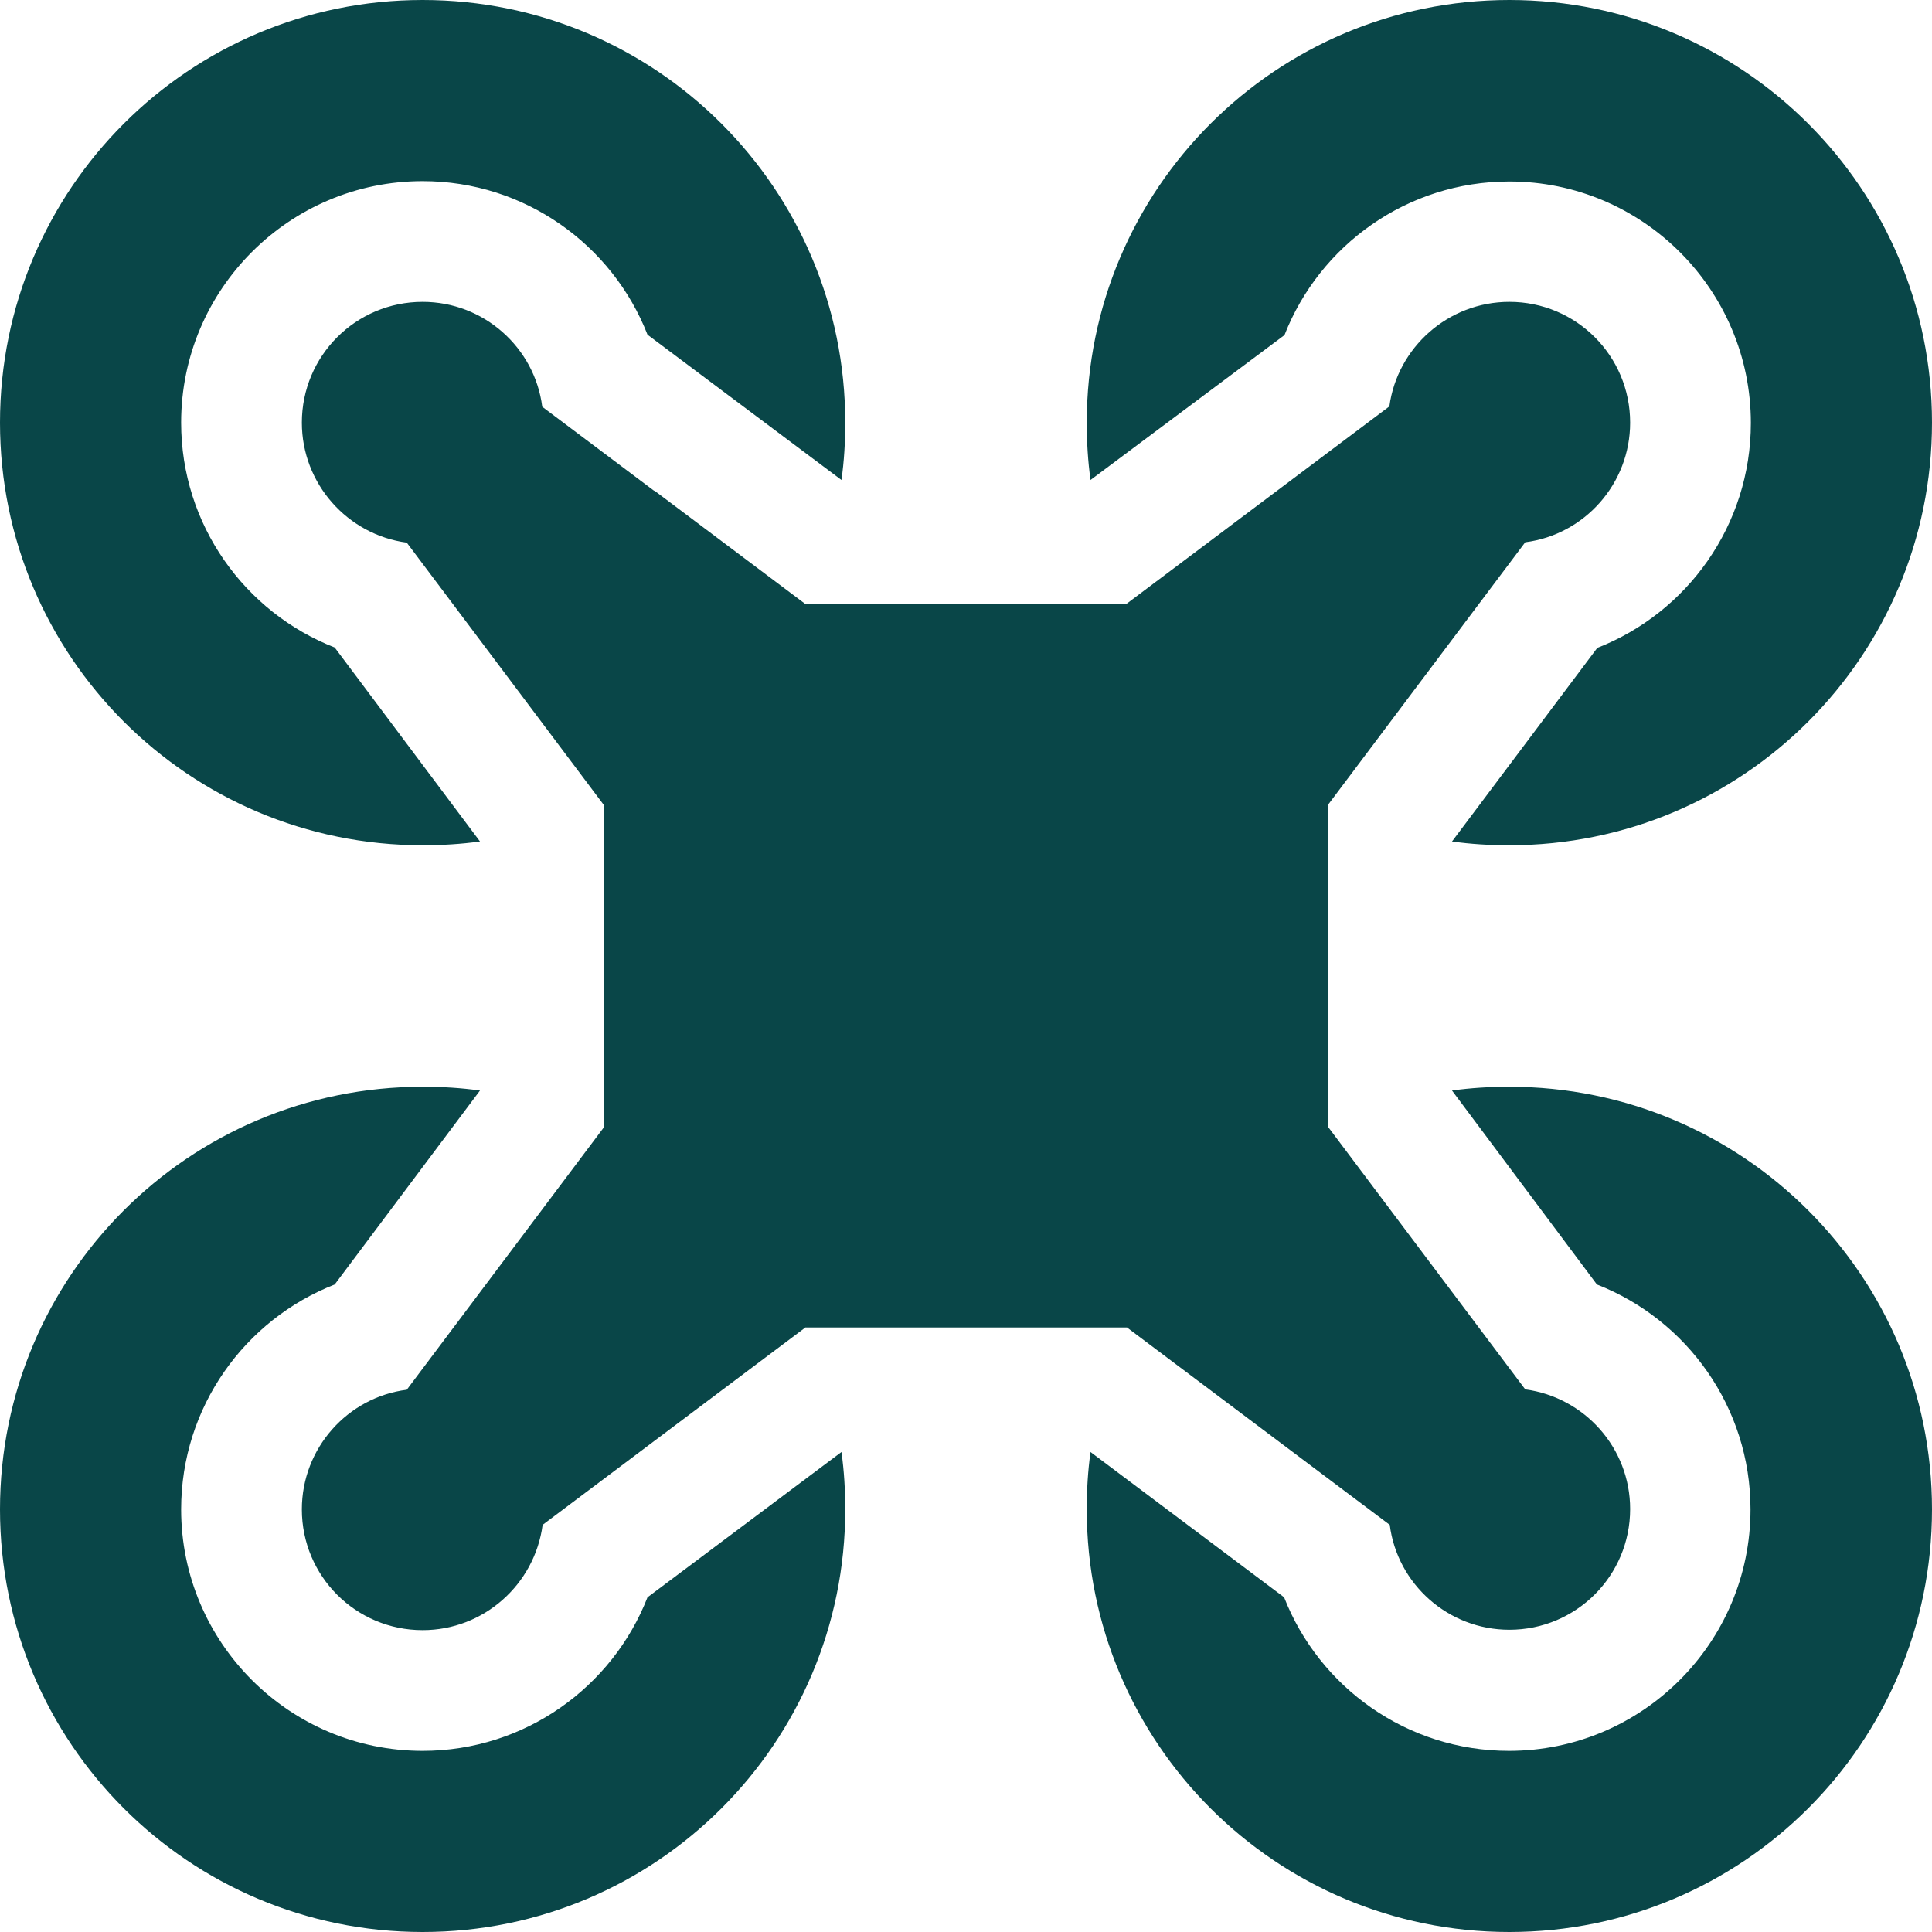 <svg width="66" height="66" viewBox="0 0 66 66" fill="none" xmlns="http://www.w3.org/2000/svg">
<path d="M28.746 16.397L22.12 11.434C20.922 8.366 17.931 6.188 14.438 6.188C9.887 6.188 6.188 9.887 6.188 14.438C6.188 17.931 8.366 20.922 11.434 22.12L16.397 28.746C15.752 28.836 15.095 28.875 14.438 28.875C6.458 28.875 0 22.417 0 14.438C0 6.458 6.458 0 14.438 0C22.417 0 28.875 6.458 28.875 14.438C28.875 15.108 28.836 15.752 28.746 16.397ZM22.352 16.758L27.483 20.612L27.496 20.625H38.491L38.504 20.612L43.635 16.758L47.463 13.883C47.734 11.872 49.474 10.312 51.562 10.312C53.844 10.312 55.688 12.156 55.688 14.438C55.688 16.526 54.128 18.266 52.104 18.524L49.229 22.352L45.375 27.483L45.362 27.496V38.491L45.375 38.504L49.229 43.635L52.104 47.463C54.128 47.734 55.688 49.461 55.688 51.55C55.688 53.831 53.844 55.675 51.562 55.675C49.474 55.675 47.734 54.115 47.476 52.091L43.648 49.216L38.517 45.362L38.504 45.349H27.509L27.496 45.362L22.365 49.216L18.537 52.091C18.266 54.128 16.526 55.688 14.438 55.688C12.156 55.688 10.312 53.844 10.312 51.562C10.312 49.474 11.872 47.734 13.896 47.476L16.771 43.648L20.625 38.517L20.638 38.504V27.509L20.625 27.496L16.771 22.365L13.896 18.537C11.872 18.266 10.312 16.526 10.312 14.438C10.312 12.156 12.156 10.312 14.438 10.312C16.526 10.312 18.266 11.872 18.524 13.896L22.352 16.771V16.758ZM28.875 51.562C28.875 59.542 22.417 66 14.438 66C6.458 66 0 59.542 0 51.562C0 43.583 6.458 37.125 14.438 37.125C15.108 37.125 15.752 37.164 16.397 37.254L11.434 43.88C8.366 45.078 6.188 48.069 6.188 51.562C6.188 56.113 9.887 59.812 14.438 59.812C17.931 59.812 20.922 57.634 22.12 54.566L28.746 49.603C28.836 50.248 28.875 50.905 28.875 51.562ZM37.254 16.397C37.164 15.752 37.125 15.095 37.125 14.438C37.125 6.458 43.583 0 51.562 0C59.542 0 66 6.458 66 14.438C66 22.417 59.542 28.875 51.562 28.875C50.892 28.875 50.248 28.836 49.603 28.746L54.566 22.133C57.634 20.934 59.812 17.944 59.812 14.45C59.812 9.9 56.113 6.2 51.562 6.2C48.069 6.2 45.078 8.379 43.88 11.447L37.254 16.397ZM37.125 51.562C37.125 50.892 37.164 50.248 37.254 49.603L43.867 54.566C45.066 57.634 48.056 59.812 51.55 59.812C56.1 59.812 59.8 56.113 59.8 51.562C59.8 48.069 57.621 45.078 54.553 43.88L49.603 37.254C50.248 37.164 50.905 37.125 51.562 37.125C59.542 37.125 66 43.583 66 51.562C66 59.542 59.542 66 51.562 66C43.583 66 37.125 59.542 37.125 51.562Z" fill="#094648"/>
</svg>
